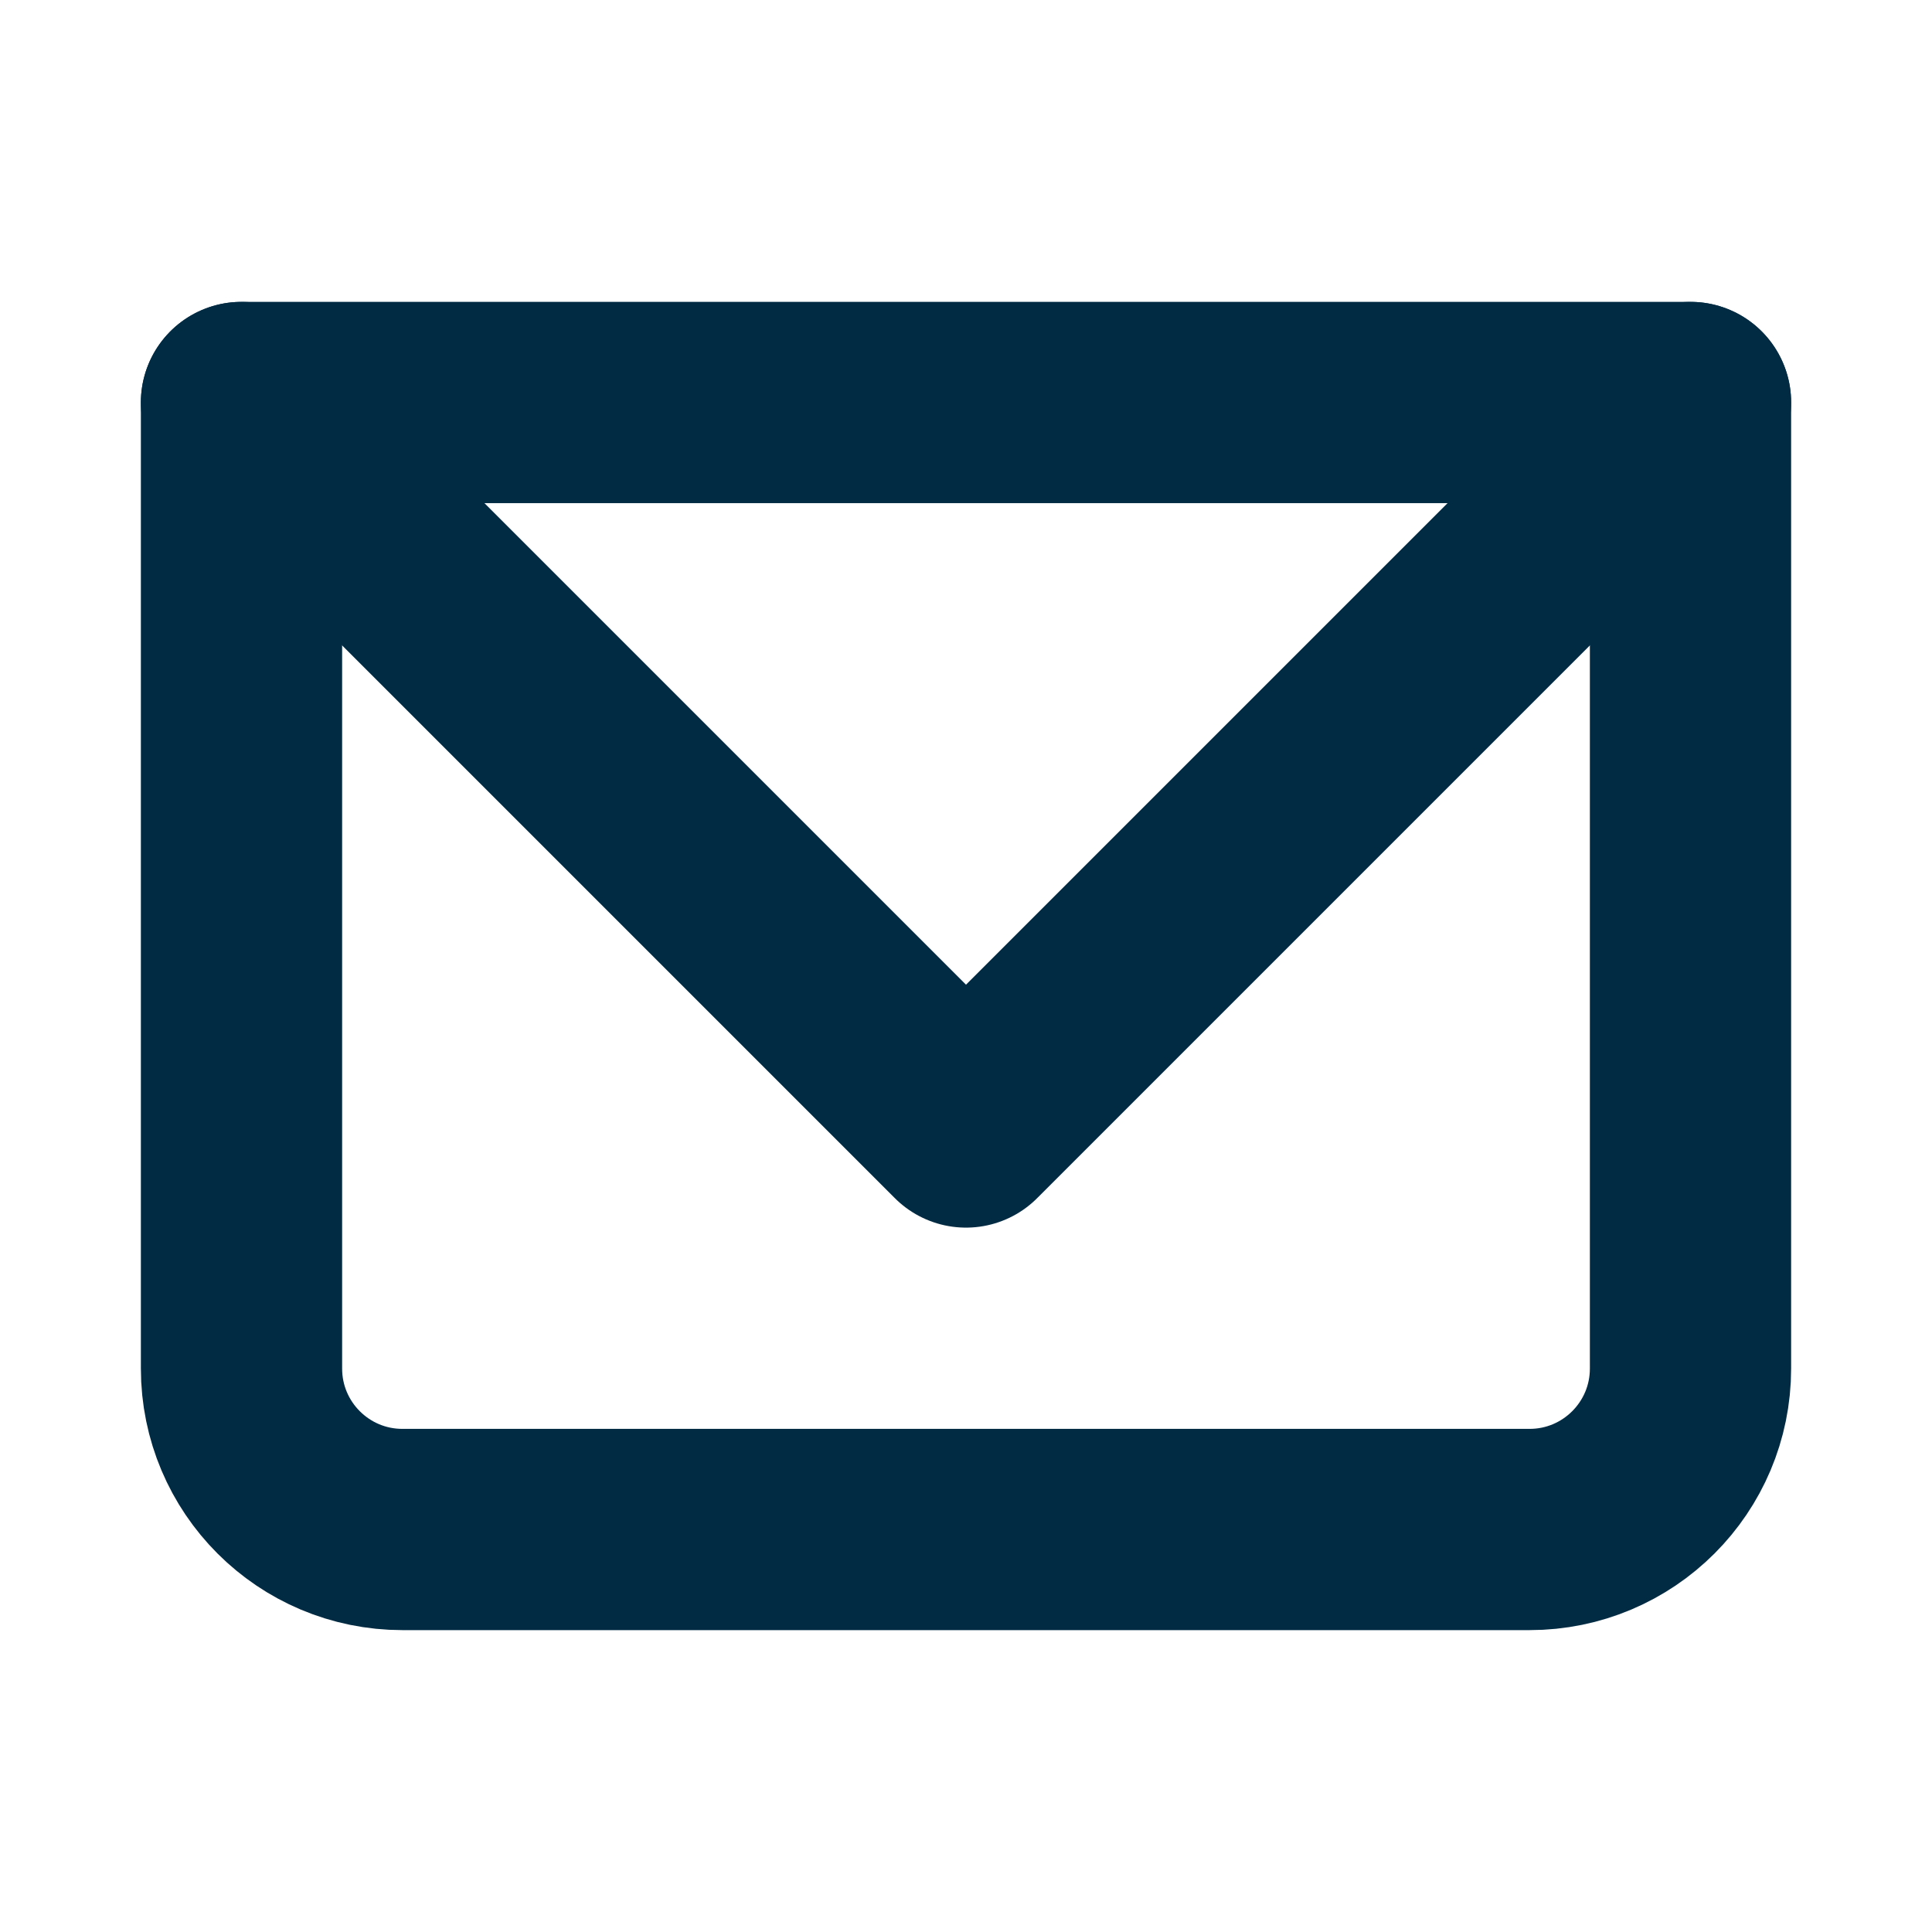 <svg xmlns="http://www.w3.org/2000/svg" fill="none" viewBox="0 0 24 24" height="800px" width="800px">

<g stroke-width="0" id="SVGRepo_bgCarrier"></g>

<g stroke-linejoin="round" stroke-linecap="round" id="SVGRepo_tracerCarrier"></g>

<g id="SVGRepo_iconCarrier"> <g clip-path="url(#clip0_429_11225)"> <path stroke-linejoin="round" stroke-linecap="round" stroke-width="2.5" stroke="#012b43" d="M3 5H21V17C21 18.105 20.105 19 19 19H5C3.895 19 3 18.105 3 17V5Z"></path> <path stroke-linejoin="round" stroke-linecap="round" stroke-width="2.5" stroke="#012b43" d="M3 5L12 14L21 5"></path> </g> <defs> <clipPath id="clip0_429_11225"> <rect fill="white" height="24" width="24"></rect> </clipPath> </defs> </g>

</svg>